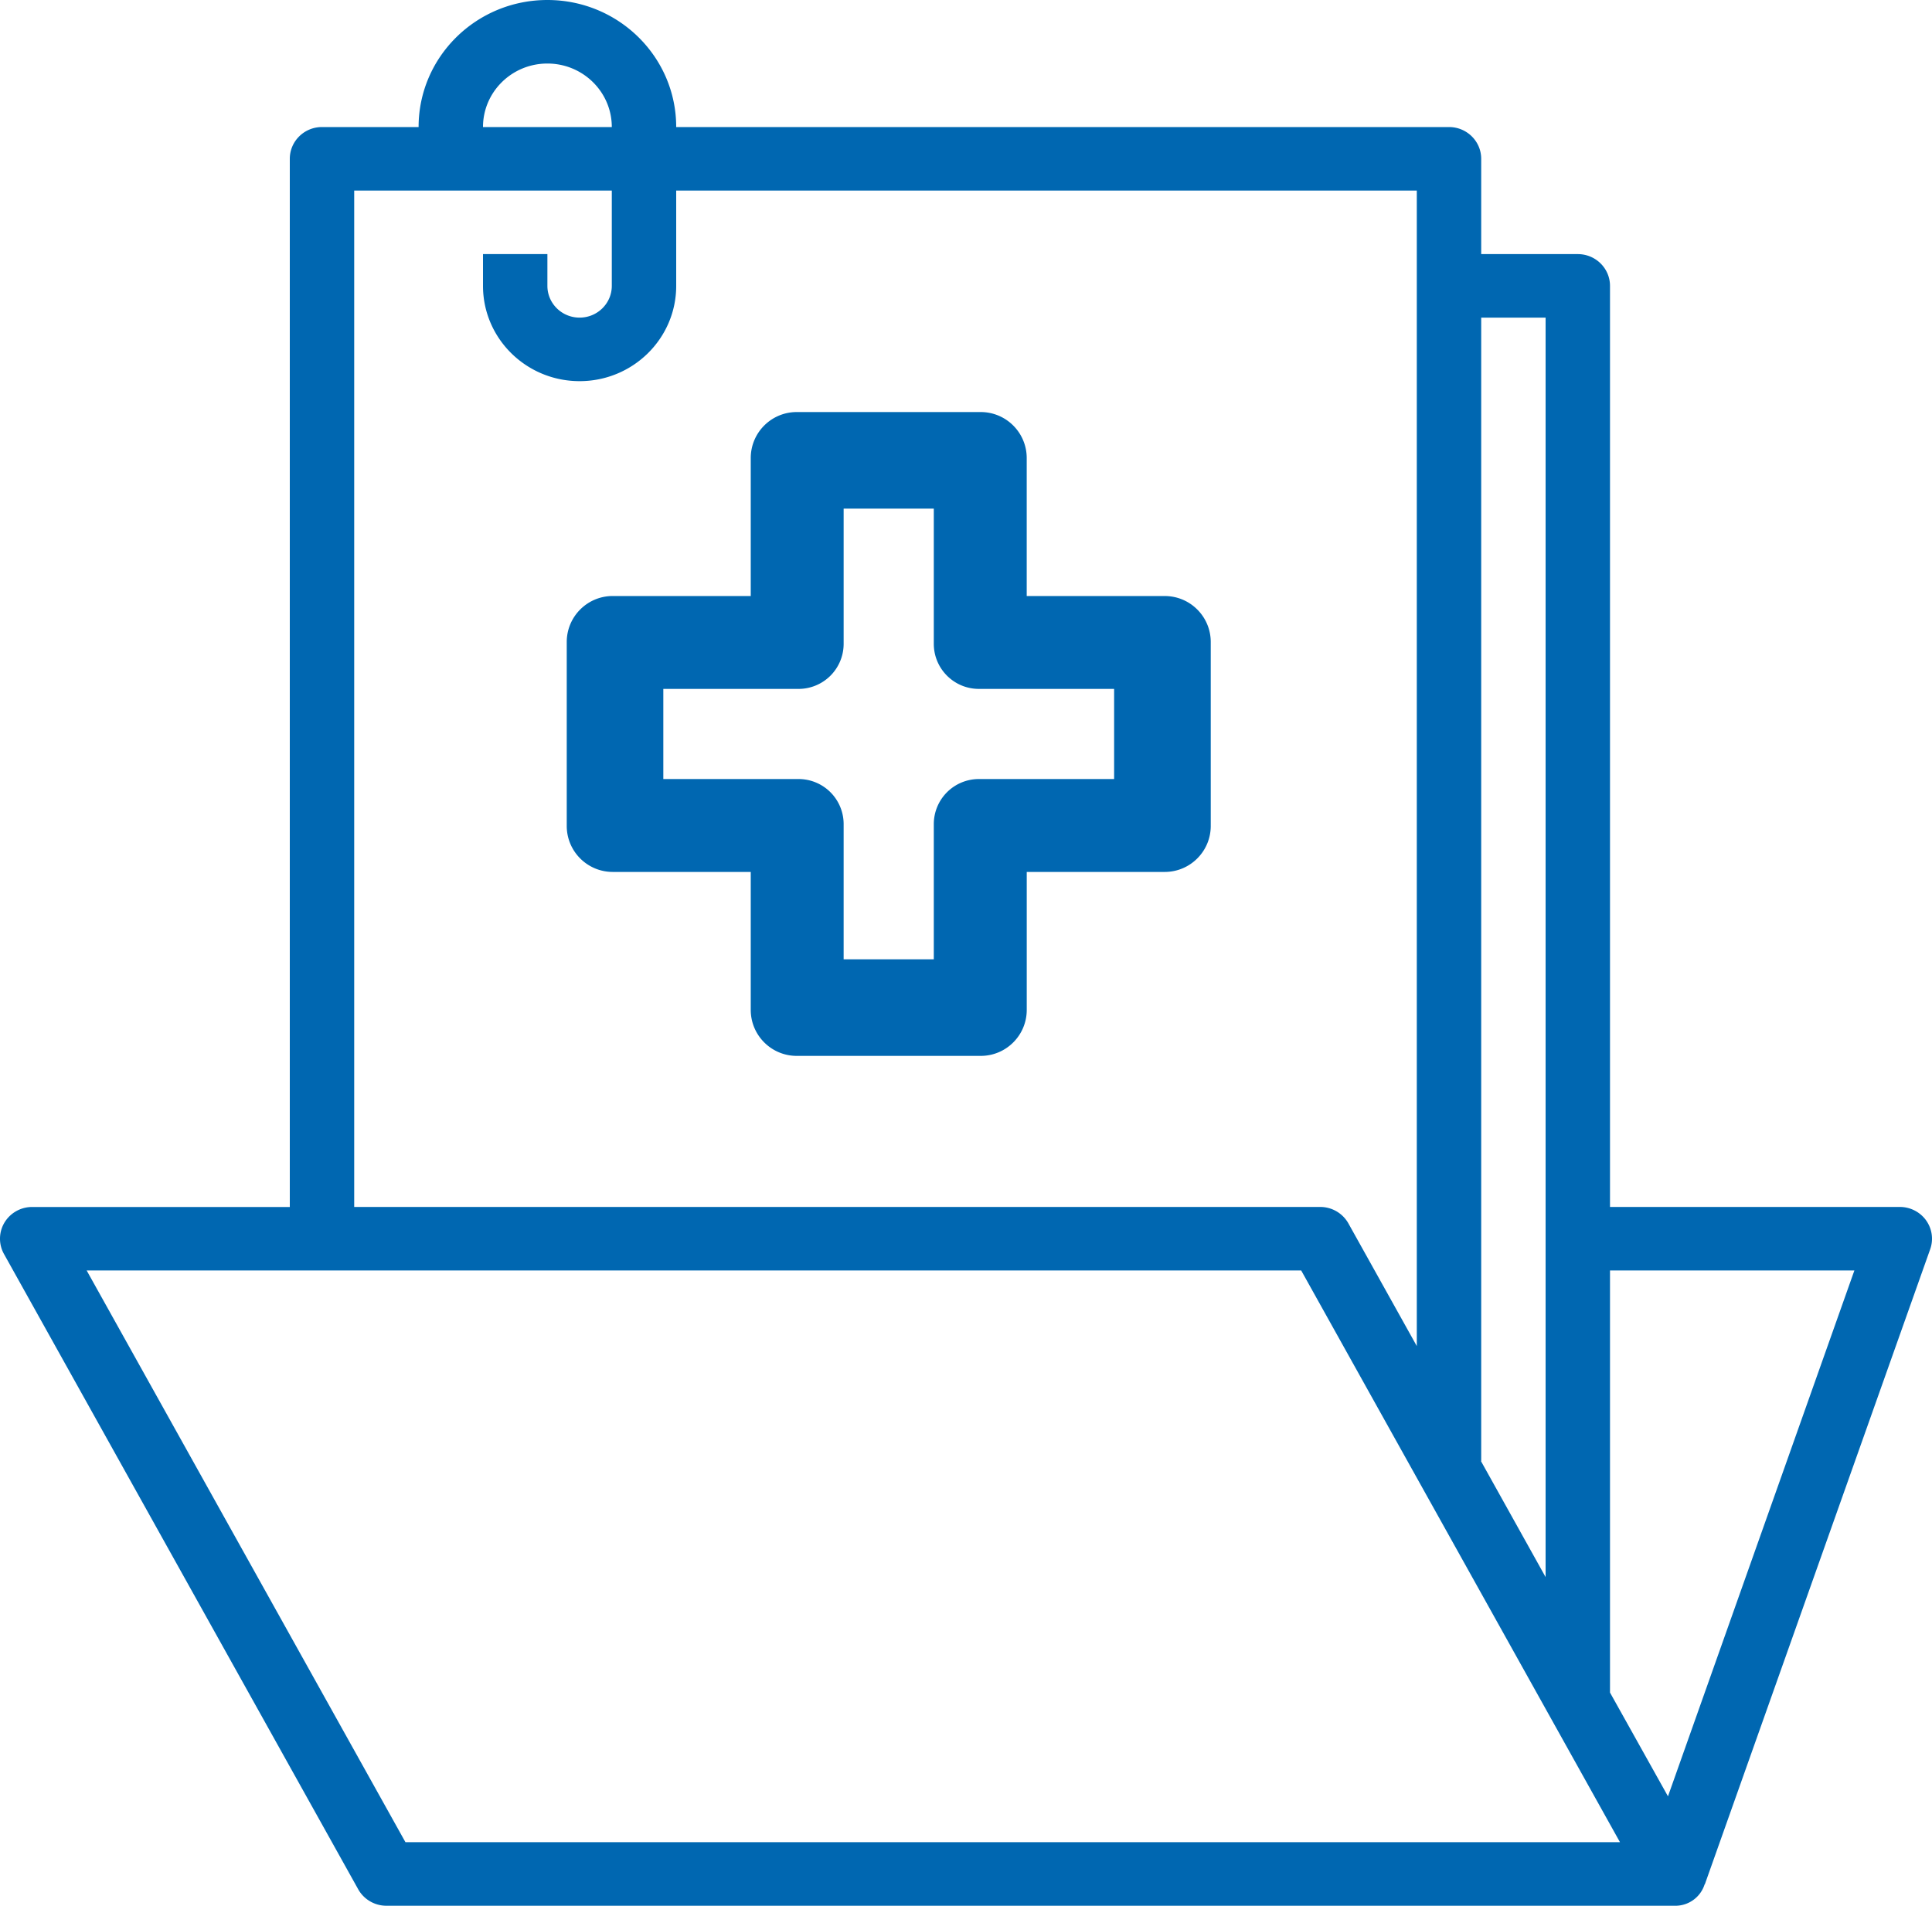 <svg width="75" height="74" viewBox="0 0 75 74" xmlns="http://www.w3.org/2000/svg">
    <g fill="#0067B1" fill-rule="nonzero">
        <path d="M74.77 47.385a1.255 1.255 0 0 0-1.02-.519H62.5V11.1c0-.681-.56-1.233-1.25-1.233H57.5v-3.7c0-.682-.56-1.234-1.25-1.234h-30c0-2.724-2.238-4.933-5-4.933-2.761 0-5 2.209-5 4.933H12.5c-.69 0-1.25.552-1.25 1.234v40.7h-10c-.69 0-1.25.551-1.25 1.233 0 .207.053.412.155.594l13.75 24.666c.22.394.64.64 1.095.64h50a1.191 1.191 0 0 0 1.173-.83h.008l8.75-24.666a1.22 1.22 0 0 0-.162-1.119zM57.5 56.733v-44.4H60v48.905l-2.51-4.505h.01zM21.25 2.467c1.38 0 2.5 1.104 2.5 2.466h-5c0-1.362 1.12-2.466 2.5-2.466zM13.75 7.4h10v3.7c0 .681-.56 1.233-1.25 1.233s-1.25-.552-1.25-1.233V9.867h-2.5V11.1c0 2.043 1.679 3.7 3.75 3.7 2.071 0 3.75-1.657 3.75-3.7V7.4H55v44.868l-2.655-4.763a1.253 1.253 0 0 0-1.095-.639h-37.5V7.4zm1.989 64.132-12.375-22.2h47.148l12.375 22.2H15.739zM64.75 69.75l-2.25-4.028v-16.39h9.487L64.751 69.75z"/>
        <path d="M45.214 23.143h-5.357v-5.357c0-.986-.8-1.786-1.786-1.786H30.93c-.987 0-1.786.8-1.786 1.786v5.357h-5.357c-.986 0-1.786.8-1.786 1.786v7.142c0 .987.8 1.786 1.786 1.786h5.357v5.357c0 .986.8 1.786 1.786 1.786h7.142c.987 0 1.786-.8 1.786-1.786v-5.357h5.357c.986 0 1.786-.8 1.786-1.786V24.93c0-.987-.8-1.786-1.786-1.786zM43.25 30.25H38A1.75 1.75 0 0 0 36.25 32v5.25h-3.5V32A1.75 1.75 0 0 0 31 30.25h-5.25v-3.5H31A1.75 1.75 0 0 0 32.75 25v-5.25h3.5V25c0 .966.784 1.75 1.75 1.75h5.25v3.5z"/>
    </g>
</svg>
